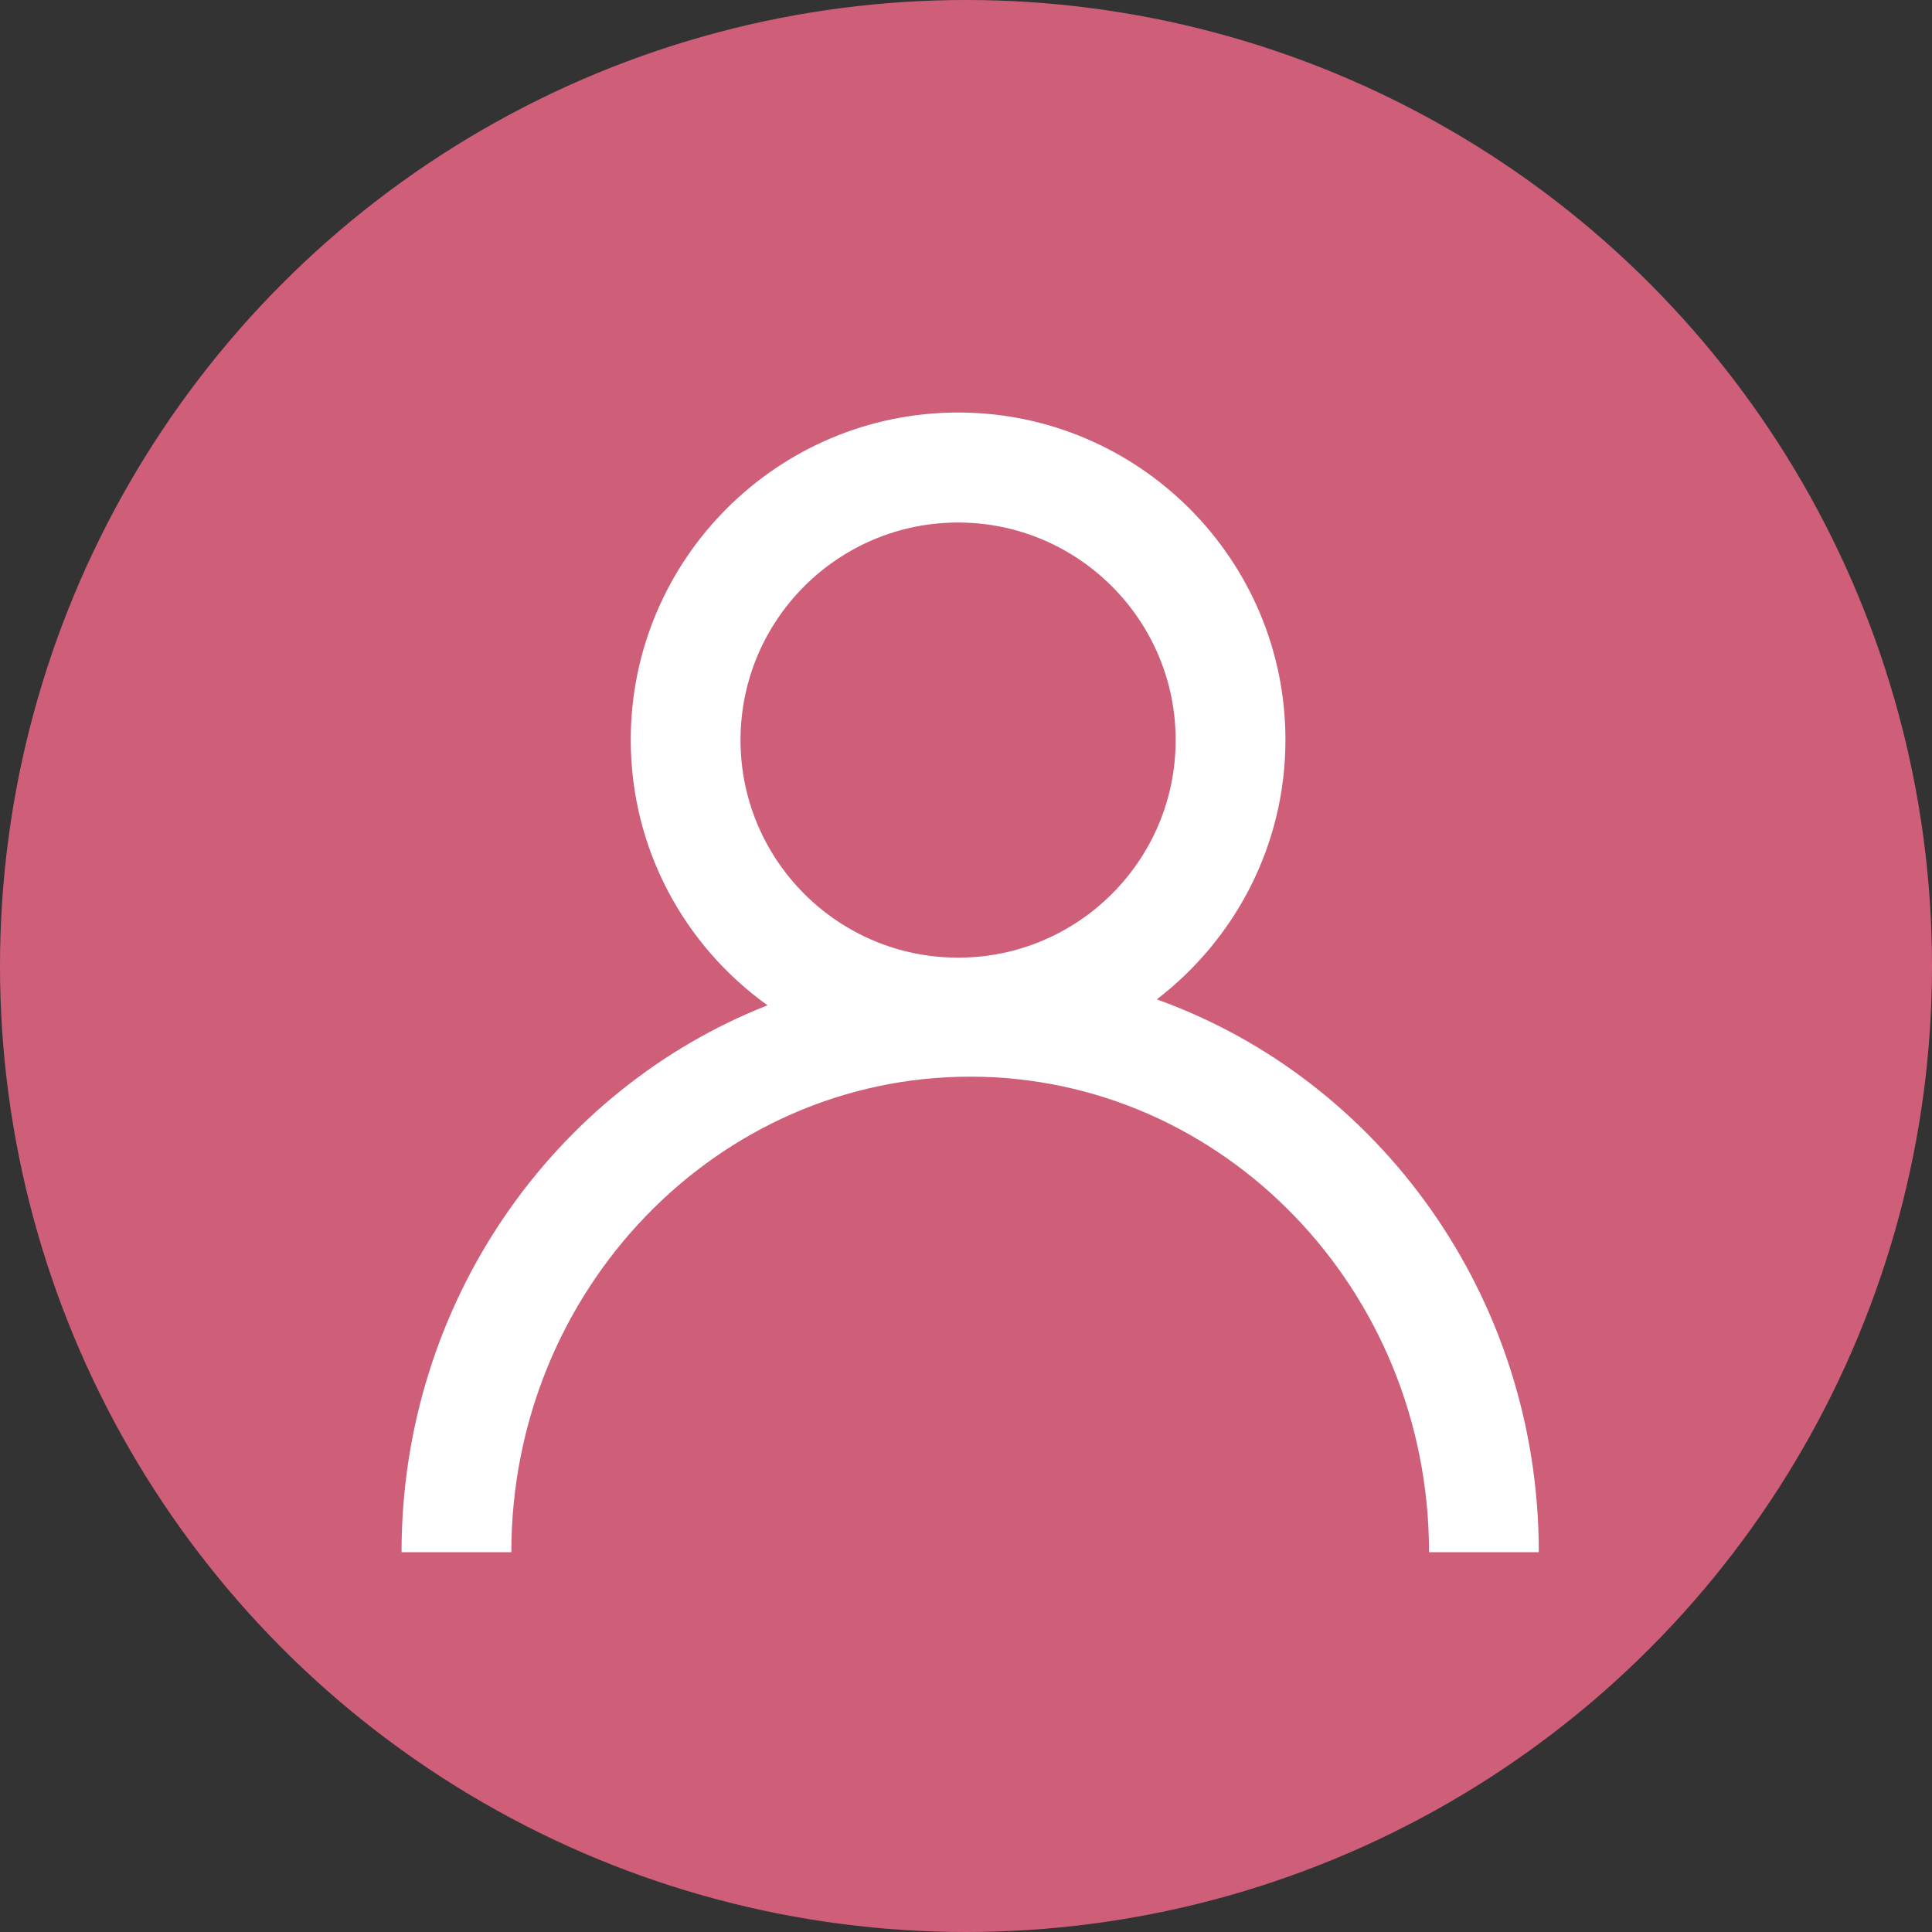 <?xml version="1.0" encoding="UTF-8"?>
<svg xmlns="http://www.w3.org/2000/svg" id="Layer_2" viewBox="0 0 88 88">
  <rect x="0" y="0" width="88" height="88" fill="#333333" stroke="none"/>
  <defs>
    <style>.cls-1{fill:#cf5f79;}.cls-1,.cls-2{stroke-width:0px;}.cls-2{fill:#fff;}</style>
  </defs>
  <g id="Layer_1-2">
    <g id="The_self_ML_platform">
      <g id="Group_91">
        <circle id="Ellipse_2_copy_4" class="cls-1" cx="44" cy="44" r="44"></circle>
      </g>
    </g>
    <path class="cls-2" d="M52.69,45.52c3.56-2.73,5.86-7.01,5.86-11.82,0-8.22-6.69-14.91-14.91-14.91s-14.91,6.69-14.91,14.91c0,4.98,2.46,9.39,6.23,12.09-9.74,3.83-16.67,13.55-16.67,24.91h5c0-11.94,9.37-21.66,20.9-21.66s20.9,9.72,20.9,21.66h5c0-11.64-7.28-21.55-17.4-25.18ZM43.64,23.8c5.46,0,9.91,4.44,9.91,9.91s-4.44,9.91-9.91,9.91-9.91-4.44-9.91-9.91,4.44-9.91,9.91-9.91Z"></path>
  </g>
</svg>
